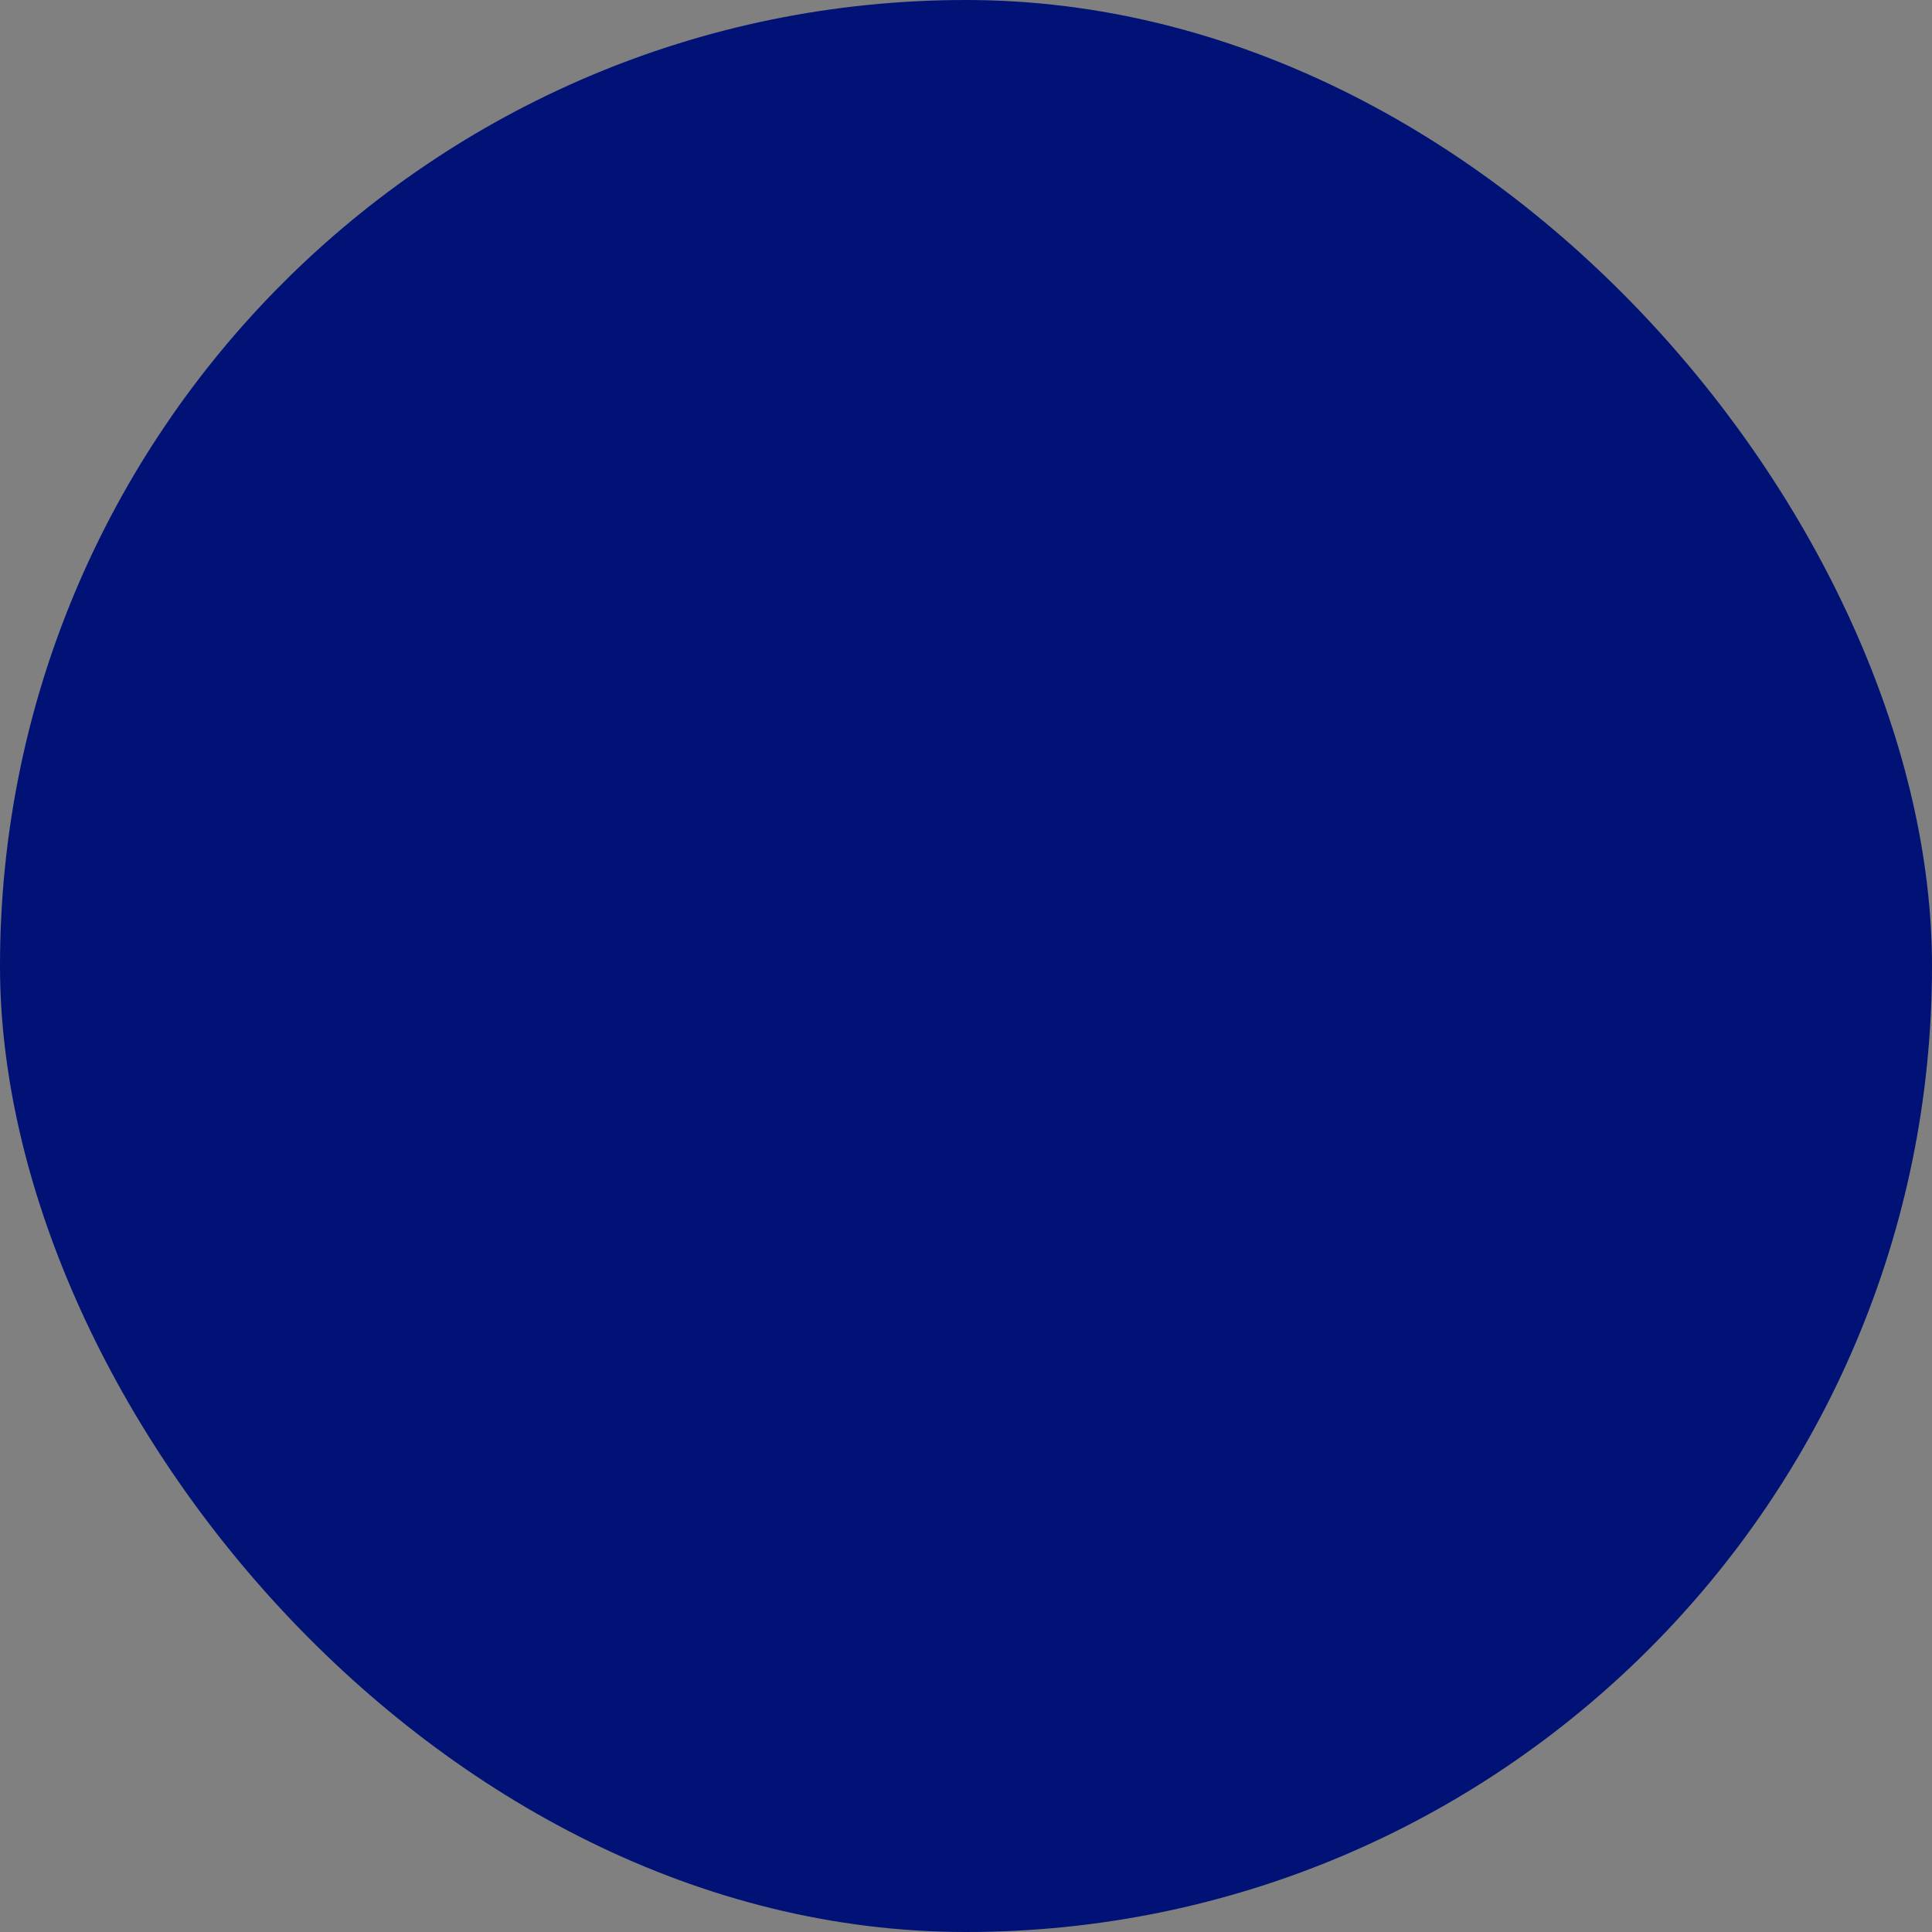 <?xml version="1.0" encoding="UTF-8"?> <svg xmlns="http://www.w3.org/2000/svg" viewBox="0 0 100 100" fill-rule="evenodd"><rect x="0" y="0" width="100" height="100" fill="#808080" stroke="none"/><rect x="0" y="0" width="100" height="100" fill="#001275" rx="50" ry="50"></rect><g style="transform-origin: center center; transform: scale(0.65);"><path d="m58.48 43.68-11.199 11.199c-0.16 0.16-0.41 0.16-0.57 0l-5.301-5.301c-0.379-0.379-0.879-0.578-1.41-0.578-0.5 0-0.98 0.18-1.34 0.52-0.852 0.781-0.781 2.18 0.031 3l5.102 5.102c0.719 0.719 1.641 1.238 2.648 1.359 1.371 0.172 2.699-0.289 3.648-1.238l11.328-11.328c0.379-0.379 0.578-0.879 0.578-1.41 0-0.5-0.18-0.98-0.52-1.34-0.781-0.852-2.18-0.781-3 0.031z" fill="#ffffff"></path><path d="m50 20c-16.539 0-30 13.461-30 30s13.461 30 30 30 30-13.461 30-30c0-4.051-0.789-7.981-2.359-11.68-4.711-11.129-15.559-18.32-27.641-18.32zm0 56c-14.34 0-26-11.66-26-26s11.66-26 26-26c10.469 0 19.879 6.231 23.961 15.879 1.359 3.199 2.039 6.609 2.039 10.121 0 14.34-11.66 26-26 26z" fill="#ffffff"></path></g></svg> 